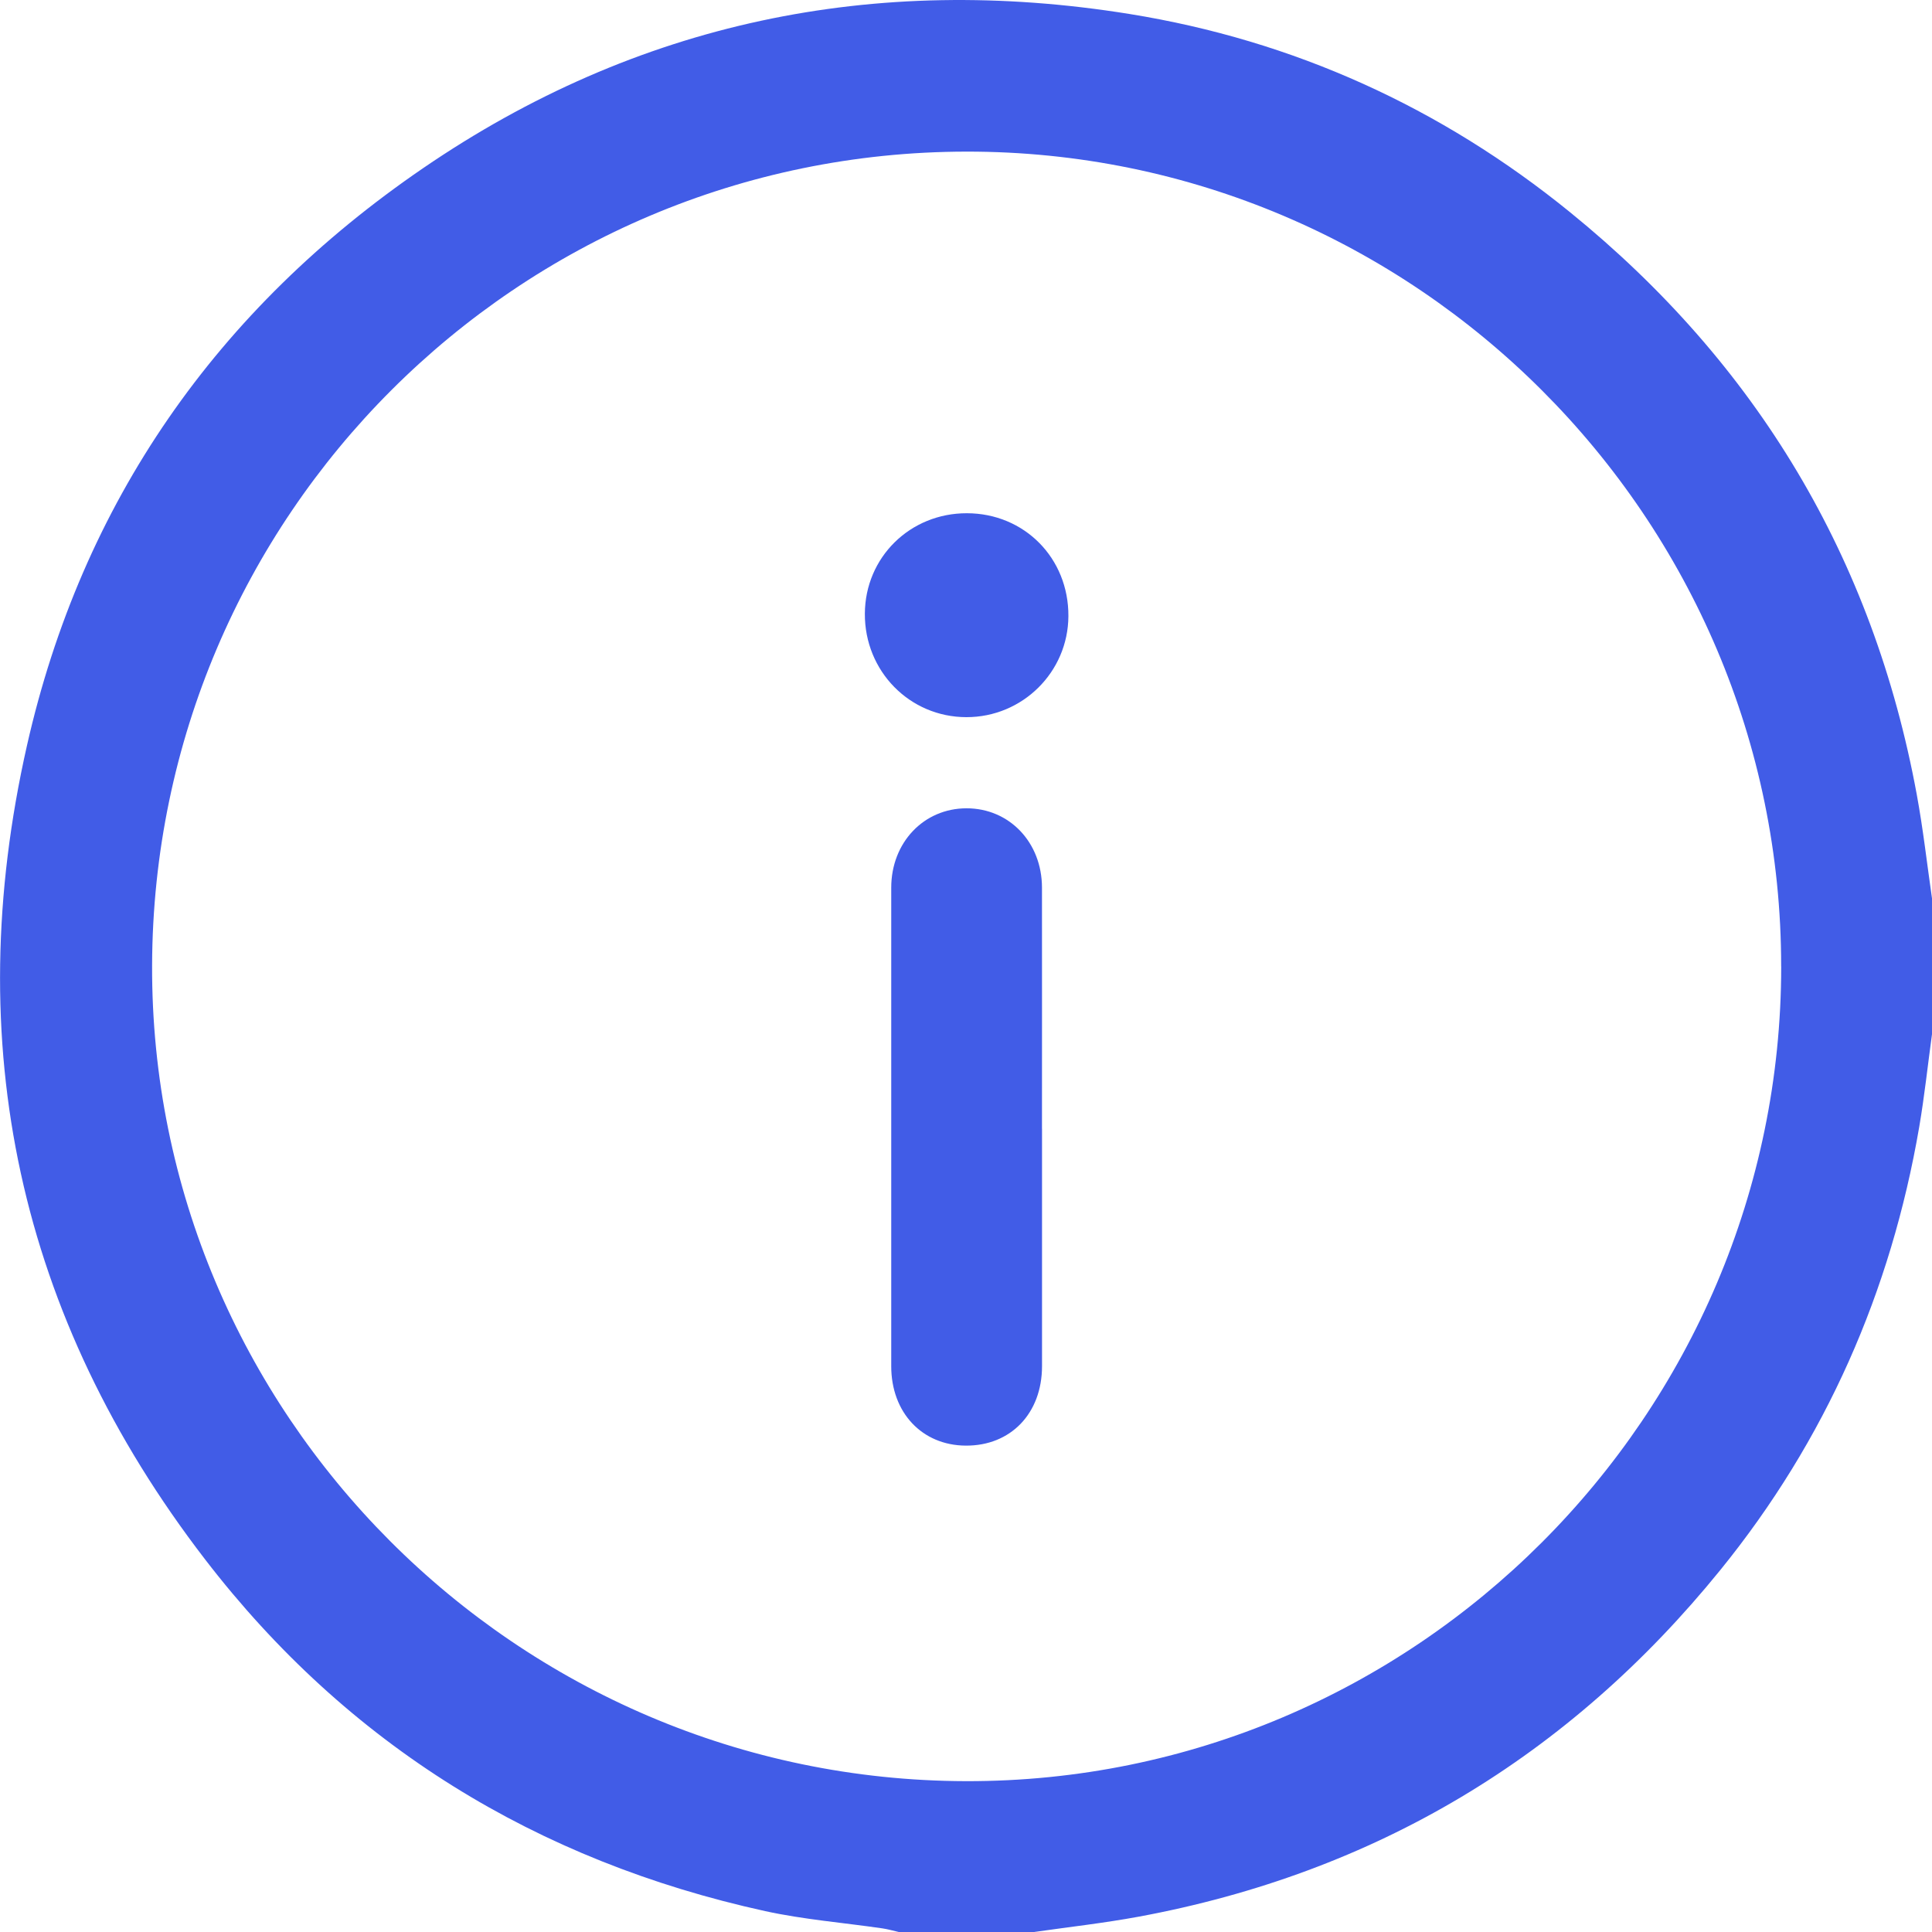 <svg xmlns="http://www.w3.org/2000/svg" width="40" height="40" viewBox="0 0 40 40" fill="none"><path d="M21.419 40H18.608C18.495 39.975 18.383 39.941 18.269 39.925C17.461 39.807 16.641 39.742 15.844 39.568C11.109 38.529 7.199 36.126 4.244 32.283C0.384 27.265 -0.835 21.602 0.557 15.441C1.697 10.394 4.496 6.398 8.758 3.483C13.185 0.454 18.102 -0.561 23.382 0.289C26.78 0.836 29.836 2.223 32.51 4.397C36.371 7.534 38.782 11.55 39.685 16.452C39.816 17.164 39.897 17.885 40 18.601V21.412C39.912 22.054 39.844 22.697 39.735 23.335C39.149 26.744 37.798 29.818 35.618 32.505C32.485 36.369 28.468 38.778 23.569 39.684C22.857 39.815 22.135 39.896 21.417 39.999L21.419 40ZM36.877 20.009C36.88 10.712 29.292 3.126 20.005 3.139C10.712 3.151 3.18 10.68 3.149 19.985C3.117 29.262 10.693 36.856 20 36.877C29.282 36.898 36.875 29.308 36.878 20.01L36.877 20.009Z" fill="#415CE7"></path><path d="M21.574 23.37C21.574 25.008 21.575 26.646 21.574 28.284C21.574 29.263 20.925 29.936 19.995 29.93C19.091 29.925 18.452 29.247 18.452 28.286C18.451 24.984 18.451 21.681 18.452 18.379C18.452 17.443 19.126 16.736 20.01 16.735C20.897 16.734 21.572 17.44 21.573 18.377C21.575 20.041 21.573 21.705 21.573 23.369L21.574 23.37Z" fill="#415CE7"></path><path d="M20.019 10.626C21.21 10.628 22.127 11.557 22.12 12.757C22.114 13.915 21.169 14.85 20.007 14.848C18.833 14.846 17.9 13.896 17.906 12.706C17.911 11.539 18.842 10.623 20.019 10.626Z" fill="#415CE7"></path></svg>